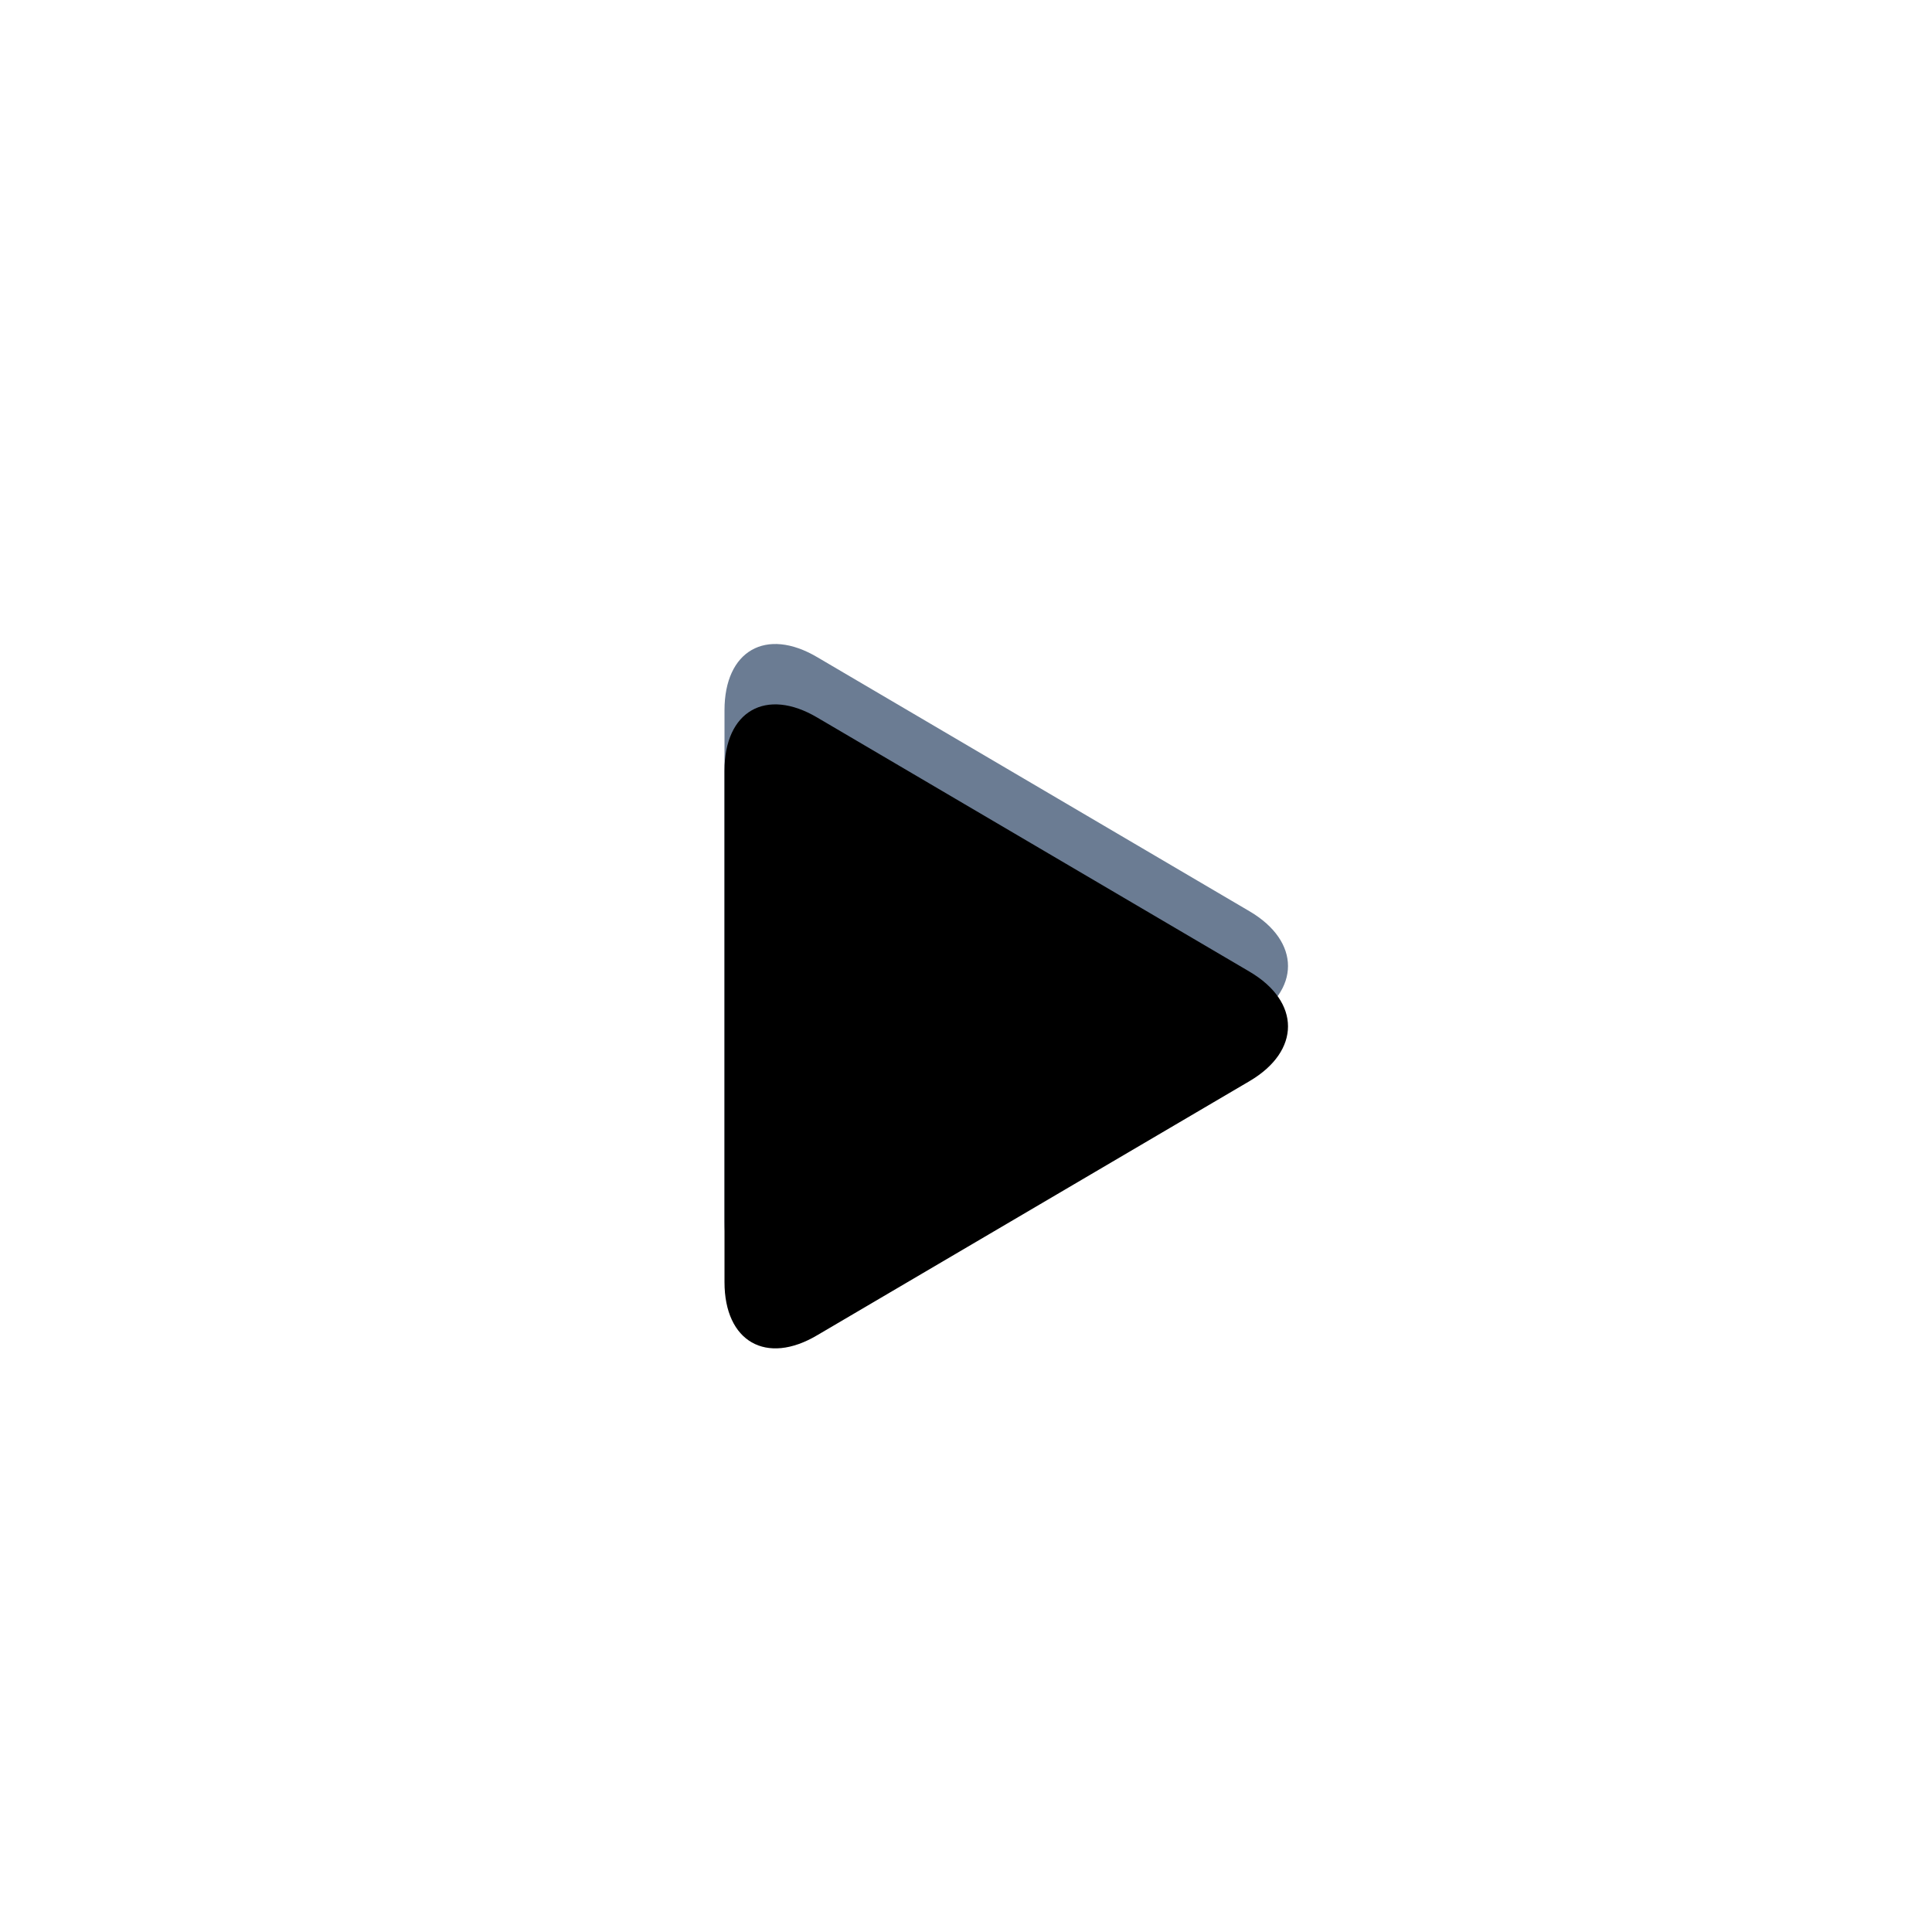 <svg height="64" viewBox="0 0 64 64" width="64" xmlns="http://www.w3.org/2000/svg" xmlns:xlink="http://www.w3.org/1999/xlink"><defs><path id="a" d="m27.075 42.229c-1.693 1.008-3.075.214-3.075-1.757v-16.944c0-1.971 1.372-2.765 3.075-1.757l14.322 8.419c1.693.999 1.693 2.622 0 3.621z"/><filter id="b" height="128.1%" width="132.1%" x="-16.1%" y="-14.1%"><feGaussianBlur in="SourceAlpha" result="shadowBlurInner1" stdDeviation="2"/><feOffset dy="2" in="shadowBlurInner1" result="shadowOffsetInner1"/><feComposite in="shadowOffsetInner1" in2="SourceAlpha" k2="-1" k3="1" operator="arithmetic" result="shadowInnerInner1"/><feColorMatrix in="shadowInnerInner1" values="0 0 0 0 0   0 0 0 0 0   0 0 0 0 0  0 0 0 0.2 0"/></filter></defs><g fill="none" fill-rule="evenodd"><path d="m32 .028.128.001c17.639.124 31.872 14.459 31.872 32.098 0 17.603-14.27 31.873-31.873 31.873h-.127c-17.673 0-32-14.327-32-32v-.197c0-17.549 14.227-31.776 31.776-31.776.075 0 .149 0.0.224.001z" fill="#fff"/><use fill="#6b7c93" xlink:href="#a"/><use fill="#000" filter="url(#b)" xlink:href="#a"/></g></svg>